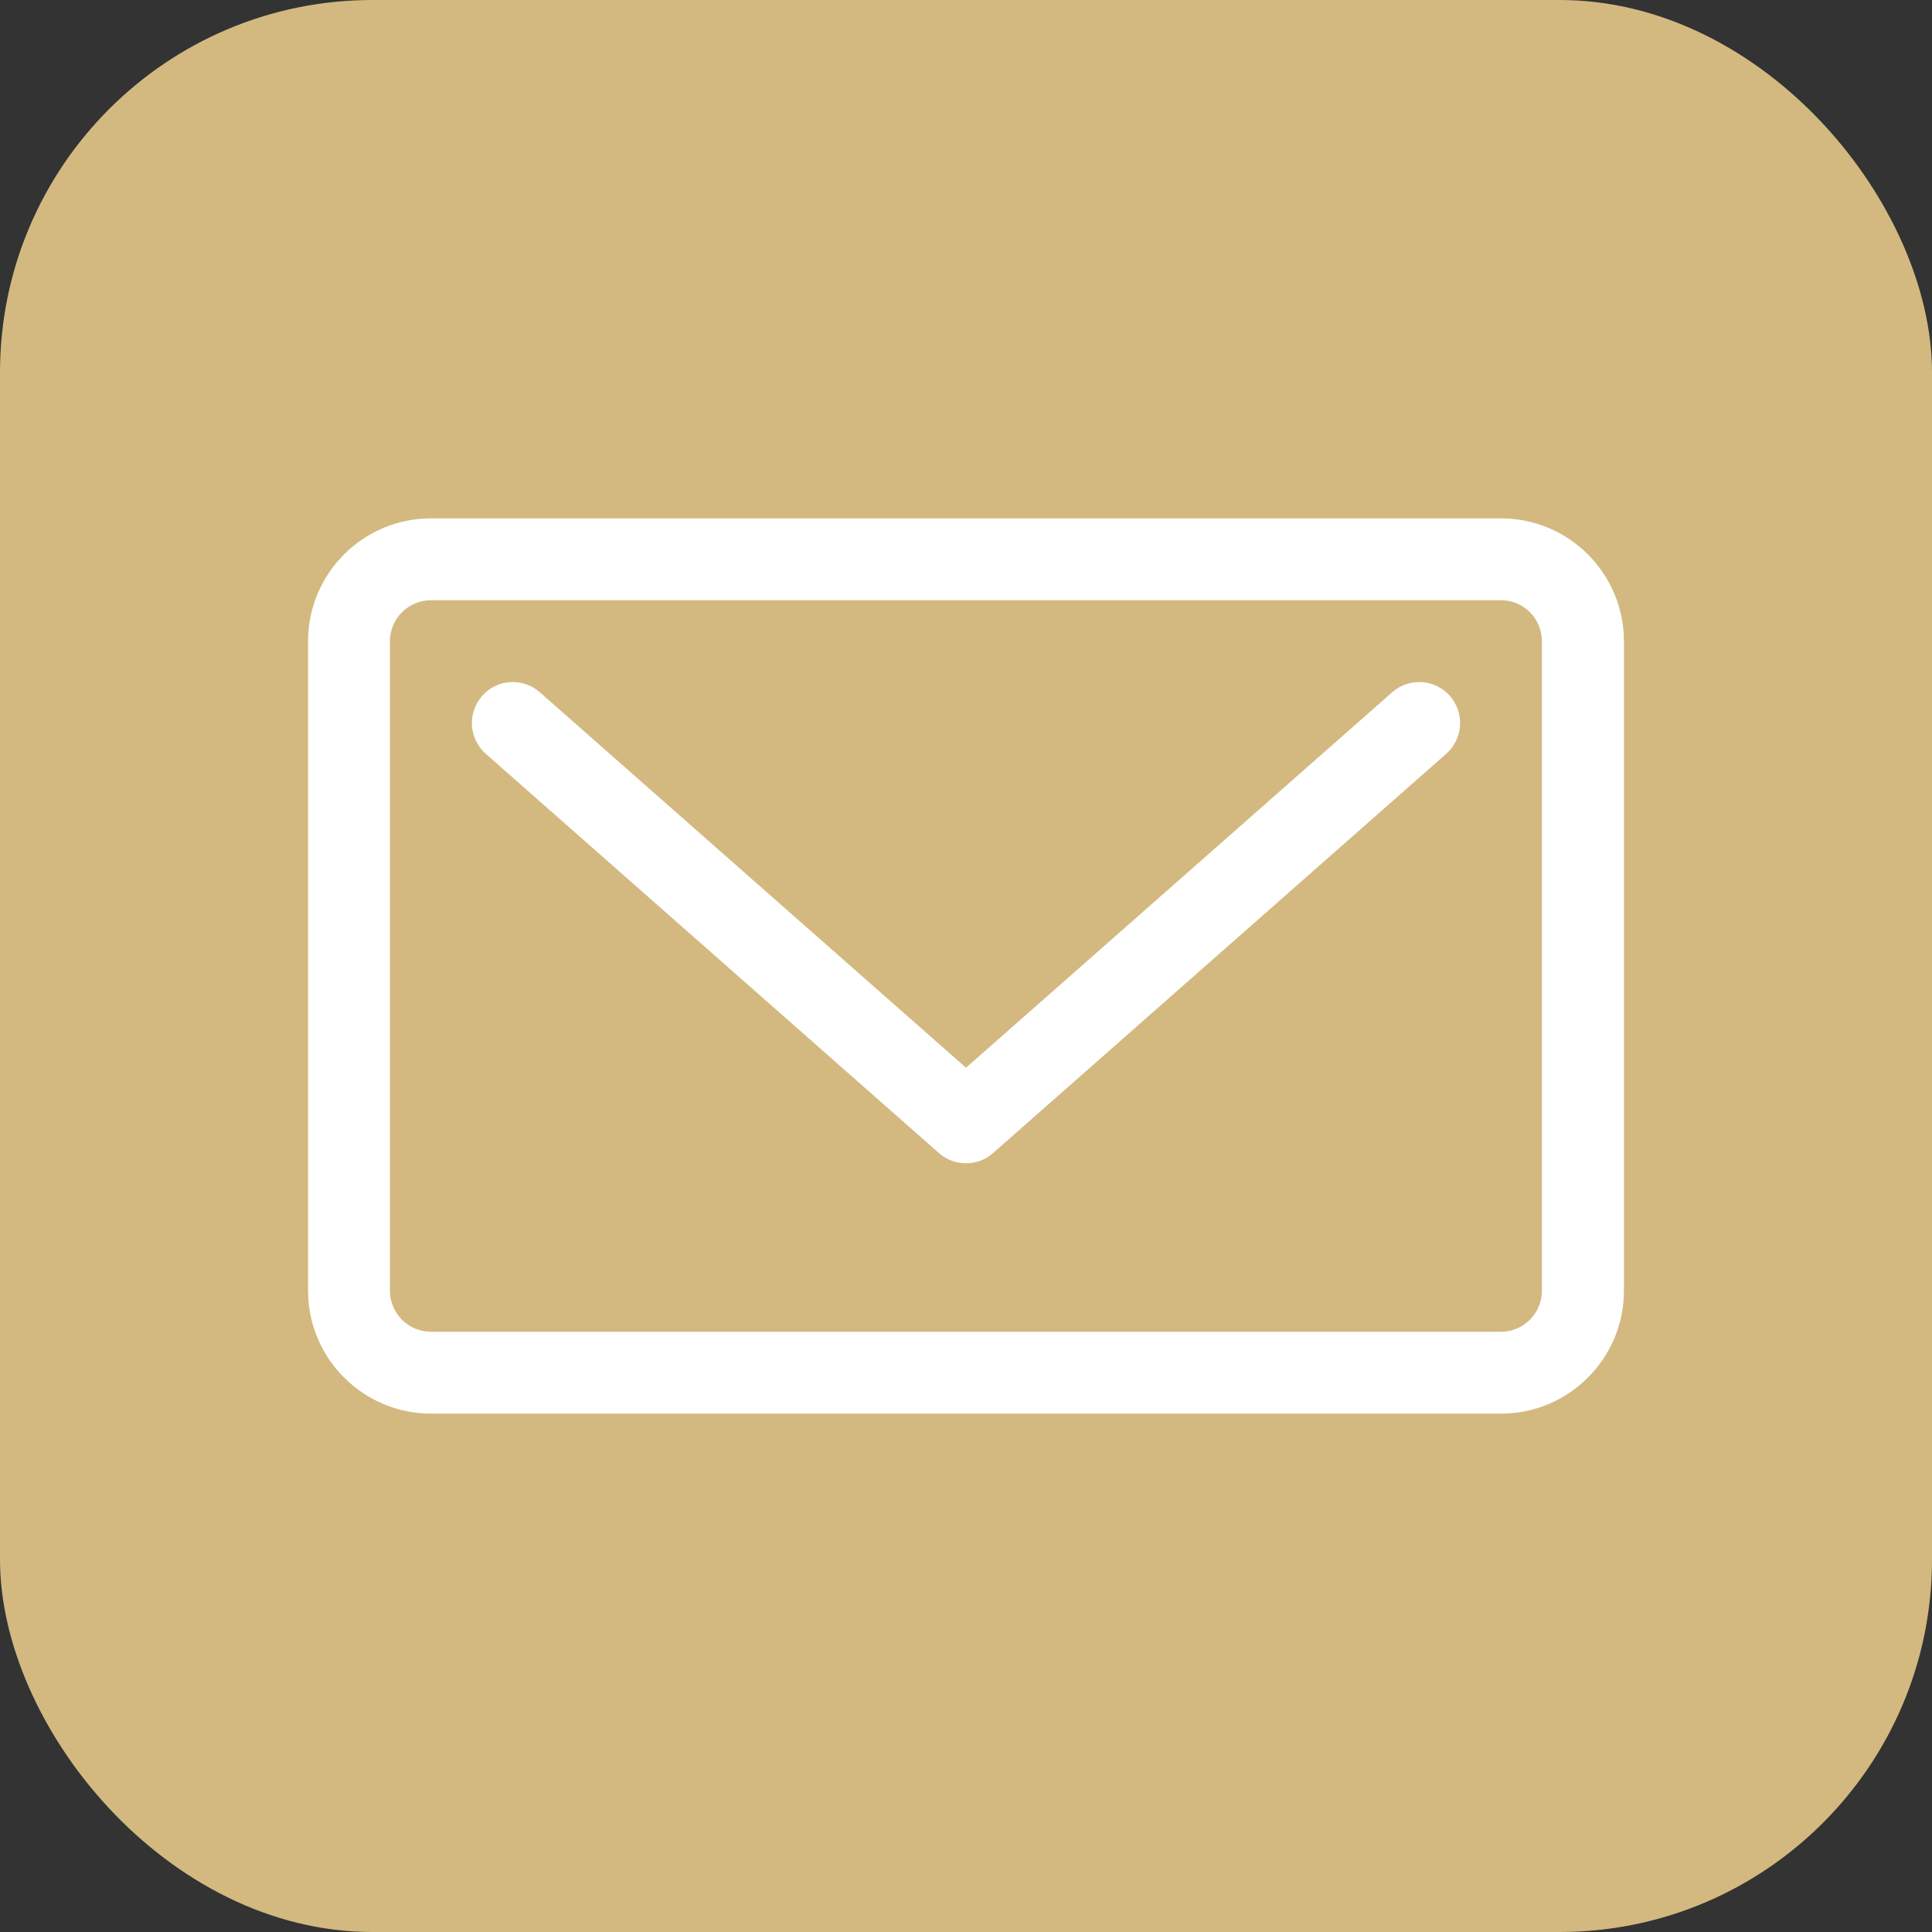 <?xml version="1.0" encoding="UTF-8"?><svg id="Capa_2" xmlns="http://www.w3.org/2000/svg" viewBox="0 0 121.54 121.54"><rect x="0" y="0" width="121.54" height="121.54" fill="#333333" stroke="none"/><defs><style>.cls-1{fill:#d3b980;}.cls-1,.cls-2{stroke-width:0px;}.cls-2{fill:#fff;}</style></defs><g id="Capa_1-2"><rect class="cls-1" width="121.54" height="121.54" rx="23.43" ry="23.43"/><path class="cls-2" d="M87.58,43.55l-26.81,23.62-26.81-23.62c-1.07-.94-2.7-.84-3.63.23-.94,1.07-.84,2.7.23,3.64l28.51,25.12c.49.43,1.09.64,1.7.64s1.22-.21,1.7-.64l28.51-25.12c1.07-.94,1.17-2.57.23-3.64-.94-1.07-2.57-1.17-3.63-.23Z"/><path class="cls-2" d="M94.43,32.61H27.11c-4.26,0-7.73,3.46-7.73,7.73v40.86c0,4.26,3.47,7.73,7.73,7.73h67.32c4.26,0,7.73-3.47,7.73-7.73v-40.86c0-4.26-3.47-7.73-7.73-7.73ZM97,81.2c0,1.42-1.16,2.58-2.57,2.58H27.11c-1.42,0-2.58-1.16-2.58-2.58v-40.86c0-1.42,1.16-2.58,2.58-2.58h67.32c1.42,0,2.57,1.16,2.57,2.58v40.86Z"/></g></svg>